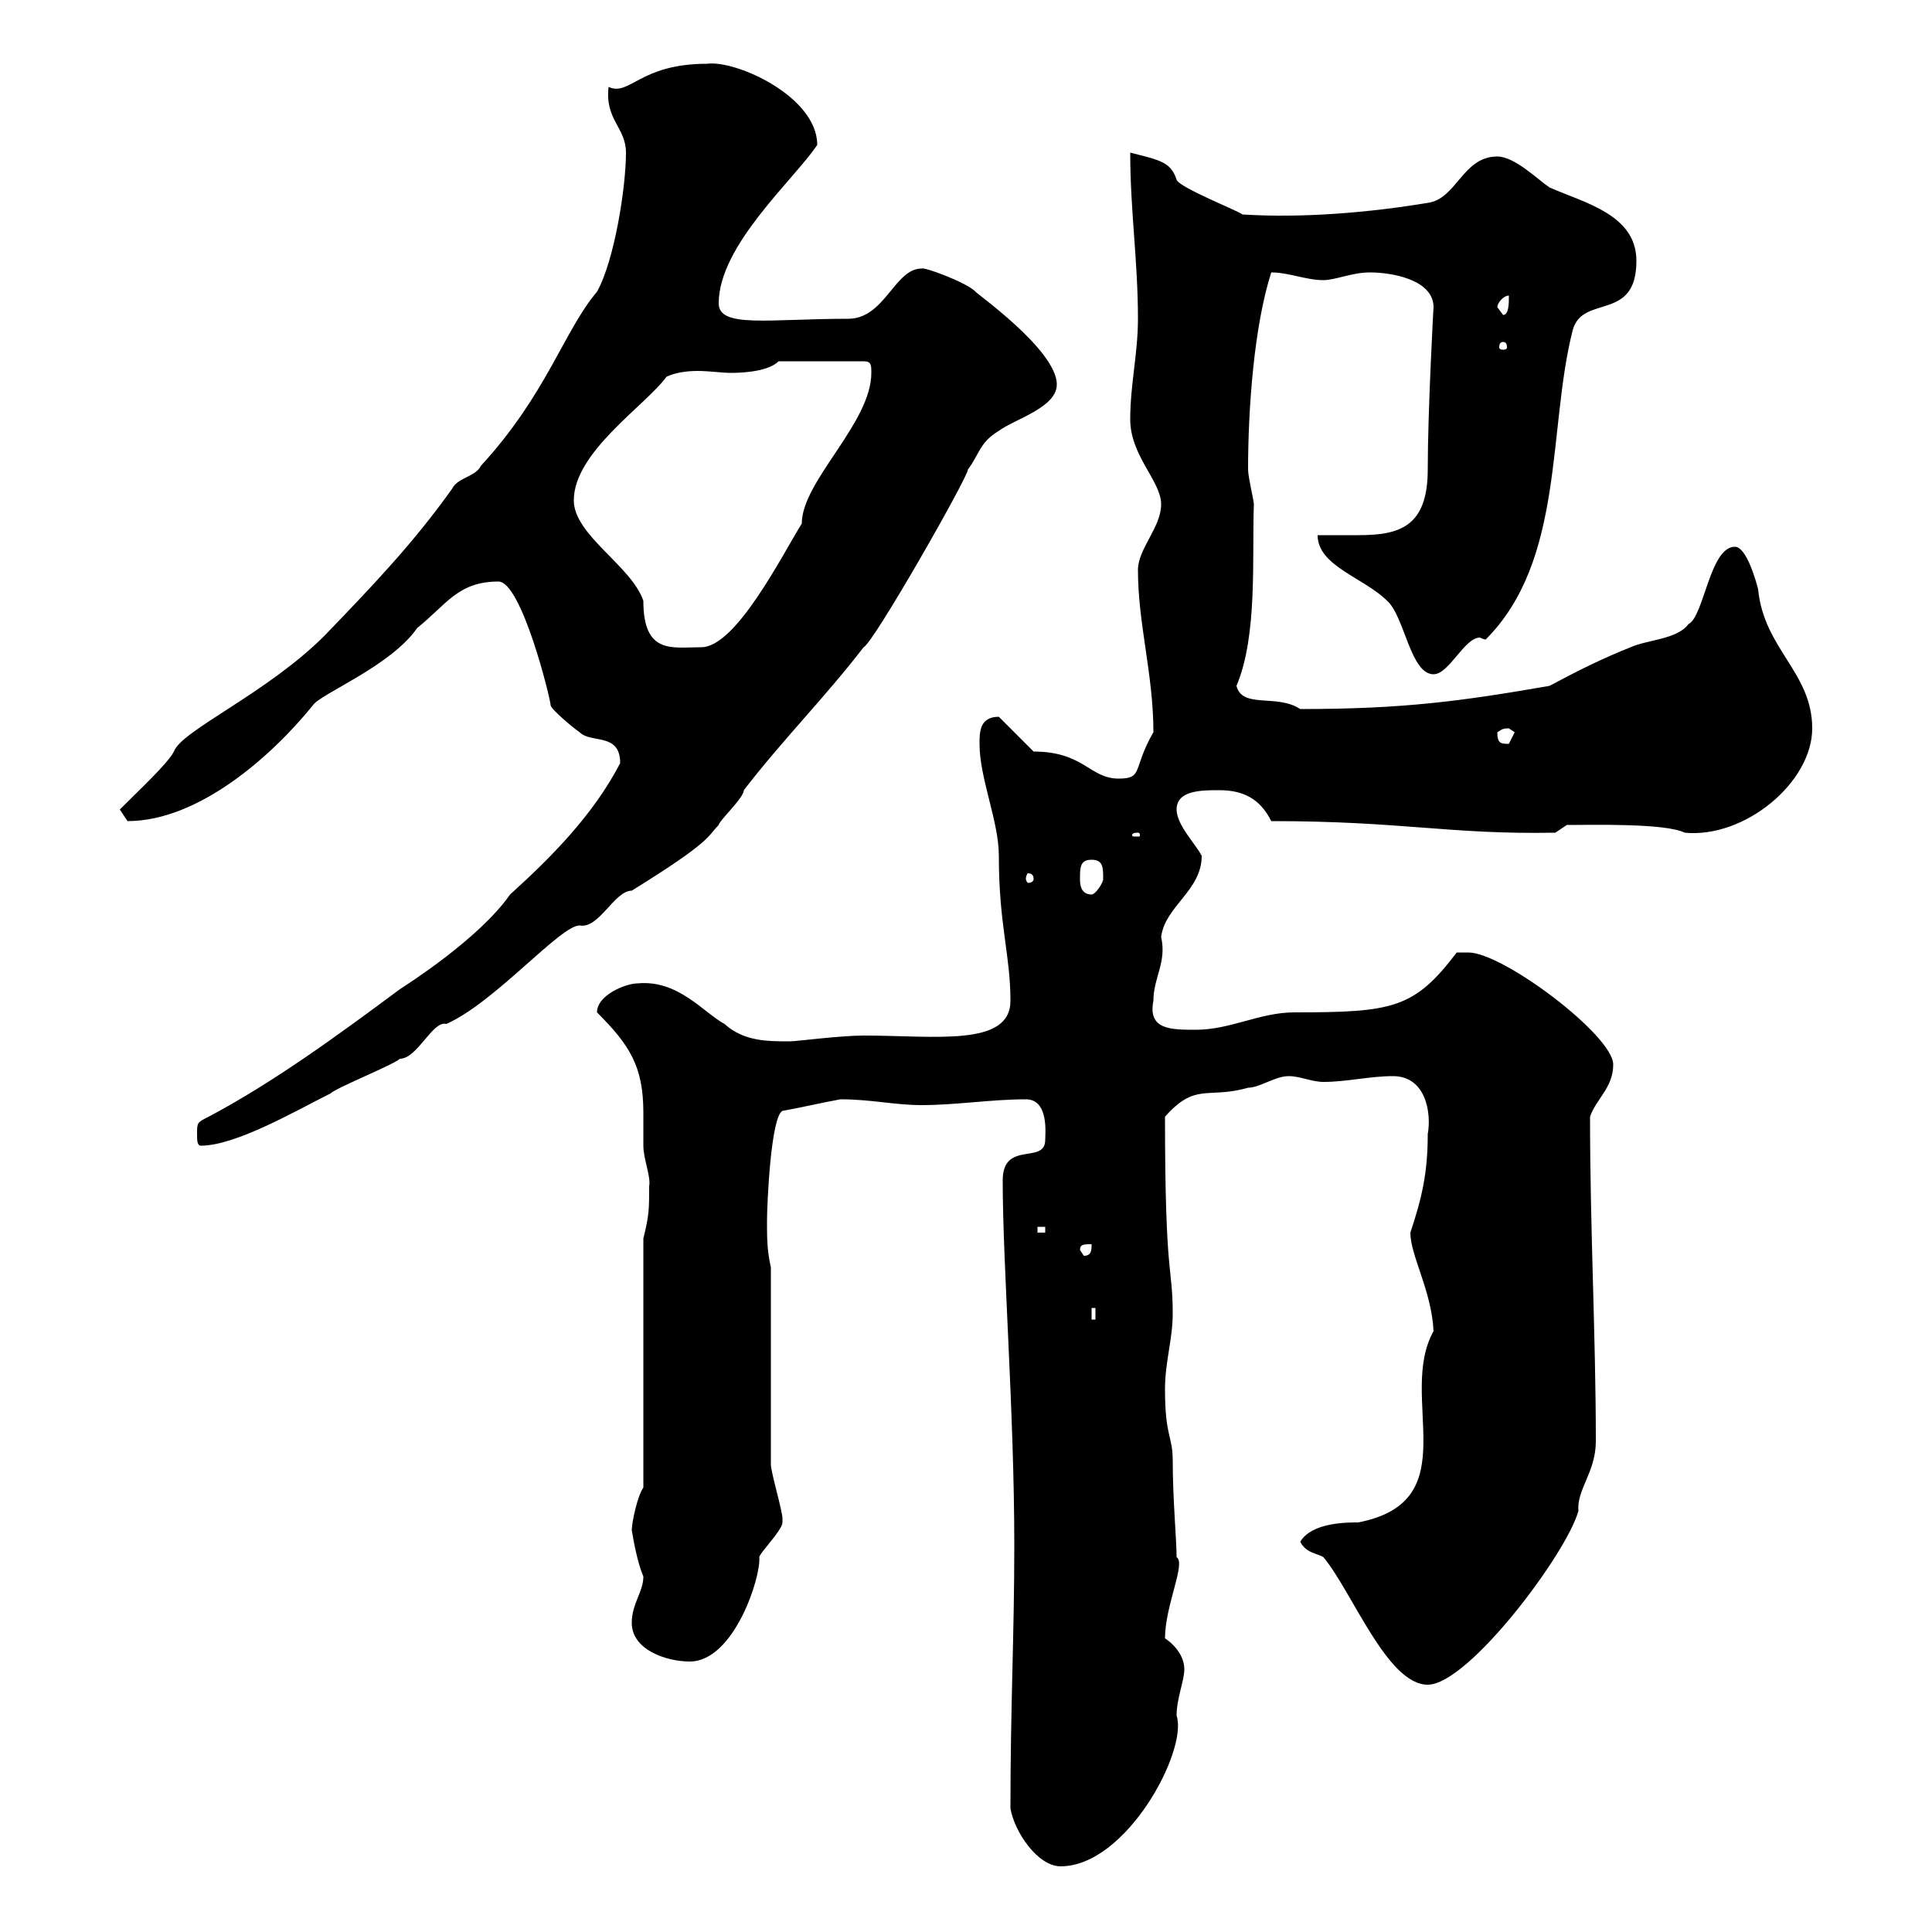<svg xmlns="http://www.w3.org/2000/svg" xmlns:xlink="http://www.w3.org/1999/xlink" width="300" height="300"><path d="M156.90 280.80C157.50 284.40 161.10 289.80 164.70 289.80C174.90 289.80 184.50 271.80 182.70 266.40C182.70 263.70 183.90 261 183.90 259.20C183.90 257.40 182.70 255.60 180.90 254.40C180.90 249.30 184.20 242.70 182.70 241.80C182.70 239.10 182.10 232.80 182.10 226.80C182.10 222.90 180.90 223.20 180.90 215.70C180.90 211.50 182.10 207.90 182.10 204C182.10 196.50 180.90 198.90 180.90 173.40C185.70 168 187.50 170.70 193.80 168.90C195.60 168.90 198 167.10 200.10 167.10C201.90 167.10 203.70 168 205.50 168C209.10 168 212.70 167.10 216.30 167.10C221.40 167.10 222.30 172.80 221.70 176.10C221.70 182.10 220.80 186 219 191.40C219 195 222.30 200.40 222.60 206.70C216.90 216.90 228 233.10 210.90 236.40C209.10 236.40 203.70 236.40 201.90 239.40C202.80 241.20 204.60 241.20 205.50 241.80C210 247.20 215.40 261.60 221.70 261.60C228 261.60 243.30 241.20 245.10 234.60C244.80 231.30 247.80 228.60 247.80 223.80C247.80 207.60 246.90 190.80 246.90 173.40C247.80 170.70 250.50 168.90 250.50 165.30C250.50 160.80 233.40 147.90 228 147.90C227.10 147.90 226.20 147.90 226.20 147.90C219.60 156.60 216.30 157.20 201 157.20C195.60 157.20 191.10 159.90 185.70 159.90C181.80 159.90 178.20 159.90 179.10 155.40C179.10 151.80 181.20 149.40 180.30 145.50C180.90 140.70 186.60 138.30 186.60 132.90C185.70 131.10 182.70 128.10 182.70 125.70C182.70 122.70 186.60 122.70 189.30 122.70C192.90 122.70 195.60 123.90 197.40 127.50C217.80 127.50 225 129.60 241.50 129.30L243.30 128.10C247.20 128.10 258.60 127.80 261.60 129.30C270.90 130.20 281.40 121.50 281.40 113.10C281.40 104.40 273.90 100.80 273 91.50C272.70 90.30 271.20 84.90 269.40 84.90C265.50 84.90 264.60 95.70 262.20 96.90C260.40 99.30 255.90 99.30 253.20 100.50C248.70 102.30 245.10 104.10 240.60 106.50C226.80 108.90 217.80 110.10 201.90 110.10C198.30 107.70 192.90 110.10 192 106.50C195.30 98.70 194.40 86.70 194.70 78.30C194.70 77.70 193.80 74.10 193.80 72.90C193.80 63.60 194.70 50.70 197.40 42.30C200.10 42.30 202.80 43.50 205.50 43.50C207.30 43.50 210 42.30 212.70 42.30C216.30 42.30 222.60 43.50 222.60 47.70C222.60 47.40 221.70 63.90 221.70 72.90C221.70 81.90 217.20 83.10 210.90 83.10C209.10 83.10 207 83.10 204.60 83.10C204.60 87.90 211.80 89.70 215.40 93.30C218.10 95.70 219 104.70 222.60 104.70C225 104.70 227.40 99 229.80 99C229.80 99 230.40 99.30 230.70 99.30C243 87 240.30 66.60 244.20 51.30C245.70 45.60 254.10 50.10 254.10 40.50C254.10 33.30 246 31.50 240.60 29.10C238.80 27.90 235.20 24.30 232.50 24.30C227.10 24.30 226.20 30.90 221.70 31.50C212.70 33 202.20 33.90 192.90 33.30C192.90 33 183 29.10 182.70 27.90C181.80 25.20 180.30 24.90 175.50 23.70C175.50 32.70 176.70 40.50 176.70 49.50C176.70 54.90 175.50 59.70 175.50 65.10C175.50 70.80 180.30 74.70 180.30 78.30C180.30 81.90 176.70 85.20 176.70 88.50C176.70 96.90 179.10 104.70 179.10 113.70C175.80 119.40 177.60 120.90 173.70 120.90C169.20 120.90 168.30 116.70 160.50 116.70C159.30 115.50 155.70 111.90 155.10 111.30C152.10 111.30 152.10 113.70 152.10 115.50C152.10 120.90 155.10 127.50 155.10 132.90C155.10 143.70 156.90 148.20 156.90 155.40C156.90 162.60 145.20 160.80 134.10 160.80C130.50 160.80 123.60 161.70 122.70 161.70C119.10 161.70 115.50 161.70 112.50 159C109.20 157.20 105.30 152.10 99 152.70C97.20 152.70 92.70 154.50 92.70 157.20C97.80 162.30 99.90 165.60 99.90 172.80C99.90 174.60 99.90 176.40 99.90 177.90C99.90 180 101.10 182.70 100.80 184.20C100.80 187.80 100.80 188.70 99.90 192.30L99.90 231C99 232.20 98.10 236.40 98.10 237.60C98.40 239.40 99 242.70 99.90 244.80C99.90 247.20 98.10 249 98.10 252C98.10 256.20 103.50 258 107.10 258C114 258 118.20 244.80 117.90 241.80C117.90 241.20 121.50 237.60 121.50 236.40C121.50 235.80 121.50 235.80 121.50 235.80C121.50 234.60 119.70 228.60 119.70 227.40L119.70 196.80C119.10 194.10 119.10 192.30 119.10 189.60C119.10 186.90 119.70 173.40 121.50 172.50C124.80 171.90 127.20 171.30 130.50 170.70C135.30 170.70 138.90 171.60 143.10 171.60C148.50 171.60 153.90 170.70 159.30 170.70C162.90 170.70 162.30 176.10 162.30 177C162.30 180.90 155.70 177 155.70 183.30C155.70 196.50 157.50 219.30 157.50 240C157.50 253.80 156.90 264.90 156.90 280.80ZM169.50 203.10L170.10 203.10L170.10 204.90L169.50 204.90ZM167.70 194.10C167.70 193.20 168.30 193.20 169.50 193.20C169.50 194.10 169.50 195 168.30 195ZM161.10 190.50L162.30 190.50L162.30 191.40L161.10 191.40ZM30.60 176.10C30.60 177 30.60 177.90 31.20 177.90C36.60 177.90 45.90 172.50 51.30 169.80C52.20 168.90 61.20 165.30 62.10 164.40C64.80 164.40 67.20 158.40 69.30 159C76.80 155.70 87 143.70 90 143.70C93 144.30 95.40 138.30 98.10 138.30C110.70 130.50 109.80 129.90 111.60 128.10C111.60 127.50 115.50 123.90 115.50 122.70C121.50 114.90 128.10 108.30 134.10 100.50C135.60 99.90 150.30 74.10 150.30 72.90C152.10 70.50 152.10 68.70 155.10 66.90C157.50 65.10 164.10 63.30 164.10 59.70C164.10 54.30 151.20 45.30 151.50 45.30C150 43.80 143.40 41.40 143.10 41.70C138.90 41.70 137.40 49.50 131.70 49.50C119.40 49.50 111.60 51 111.60 47.10C111.60 38.10 123.30 27.90 126.90 22.50C126.90 15 114.30 9.30 109.80 9.90C99.30 9.90 97.80 15 94.50 13.50C93.90 18.60 97.20 19.80 97.20 23.70C97.20 29.10 95.40 40.50 92.70 45.30C87.60 51.30 84.90 61.20 74.70 72.30C73.80 74.10 71.10 74.10 70.20 75.90C64.20 84.30 58.20 90.60 50.40 98.70C41.40 107.70 28.20 113.40 27 116.70C26.10 118.50 21.60 122.70 18.60 125.70L19.80 127.50C30.90 127.50 42.30 117.30 48.60 109.50C49.80 107.70 60.60 103.50 64.80 97.50C69.30 93.90 71.10 90.30 77.40 90.30C81 90.30 85.50 108.60 85.50 109.50C85.50 110.10 89.10 113.10 90 113.70C91.80 115.50 96.30 113.70 96.30 118.50C92.10 126.60 85.50 133.20 79.20 138.90C74.40 145.80 63 153 62.10 153.60C52.80 160.50 42.60 168 32.40 173.40C30.60 174.30 30.60 174.30 30.60 176.10ZM167.70 136.50C167.70 134.70 167.70 133.50 169.50 133.50C171.30 133.50 171.30 134.70 171.30 136.50C171.30 137.10 170.10 138.90 169.50 138.90C167.70 138.90 167.70 137.10 167.70 136.50ZM160.50 136.50C160.50 136.80 160.20 137.10 159.60 137.10C159.60 137.10 159.30 136.80 159.30 136.50C159.30 135.90 159.60 135.60 159.60 135.60C160.20 135.60 160.50 135.90 160.50 136.50ZM176.70 129.30C177 129.30 177 129.60 177 129.60C177 129.90 177 129.90 176.70 129.90C175.80 129.90 175.80 129.90 175.80 129.60C175.80 129.60 175.80 129.30 176.70 129.30ZM232.50 113.70C233.10 113.40 233.10 113.10 234.30 113.10C234.30 113.10 235.20 113.70 235.20 113.70C235.20 113.70 234.30 115.50 234.30 115.50C233.10 115.50 232.50 115.50 232.50 113.70ZM89.10 77.70C89.10 70.20 100.20 63 103.50 58.50C104.70 57.90 106.50 57.60 108.30 57.60C110.10 57.60 112.20 57.90 113.40 57.90C114.30 57.90 119.10 57.90 120.90 56.10L134.10 56.10C135.30 56.10 135.30 56.70 135.30 57.90C135.30 65.70 124.50 74.70 124.50 81.30C121.50 86.10 114.30 100.50 108.90 100.50C104.40 100.50 99.90 101.70 99.90 93.30C98.10 87.90 89.10 83.10 89.10 77.70ZM233.40 53.10C234 53.10 234 53.70 234 54C234 54 234 54.30 233.40 54.30C232.80 54.30 232.80 54 232.80 54C232.80 53.70 232.80 53.10 233.40 53.10ZM232.50 47.70C232.50 47.10 233.40 45.90 234.30 45.90C234.30 47.10 234.30 48.90 233.40 48.90C233.40 48.90 232.50 47.70 232.50 47.70Z"/></svg>